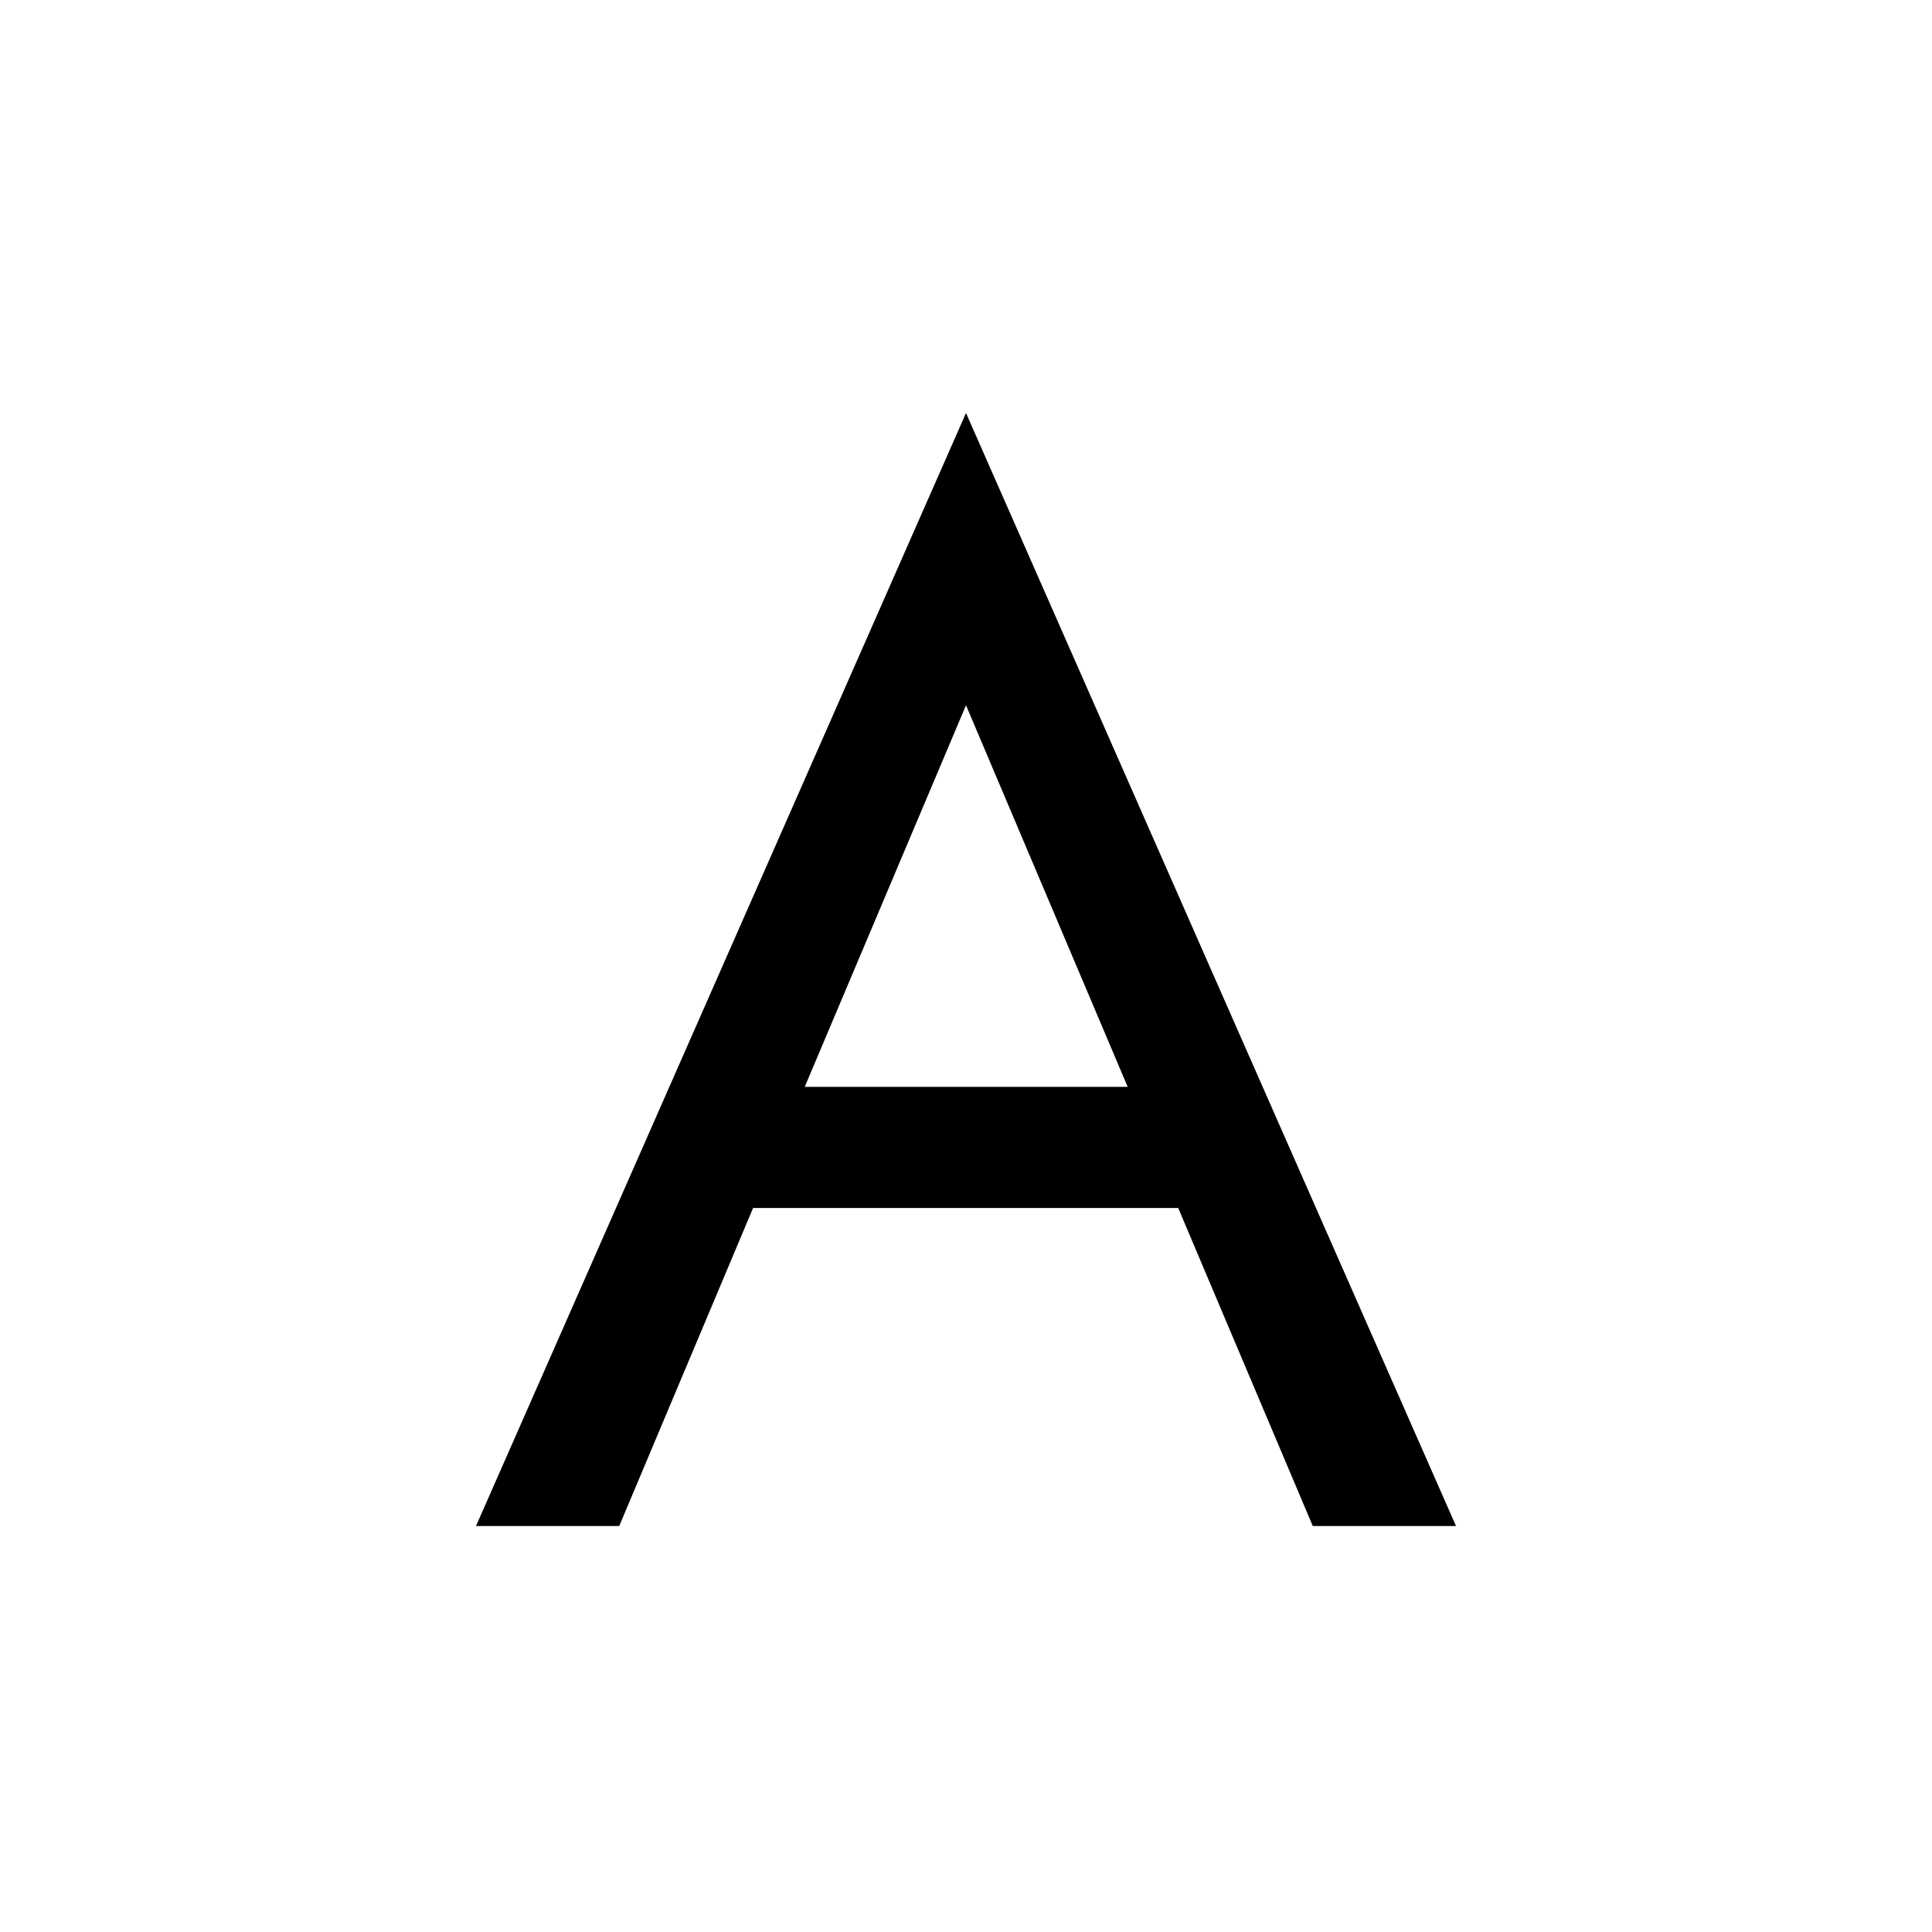 <?xml version="1.0" encoding="UTF-8"?> <svg xmlns="http://www.w3.org/2000/svg" width="276" height="276" viewBox="0 0 276 276" fill="none"><path d="M98.585 172.571L105.046 155.265H171.815L178.277 172.571H98.585ZM138 100.751L112.585 160.89L110.862 164.784L88.462 218H68L138 59L208 218H187.538L165.569 166.082L163.846 161.755L138 100.751Z" fill="black"></path></svg> 